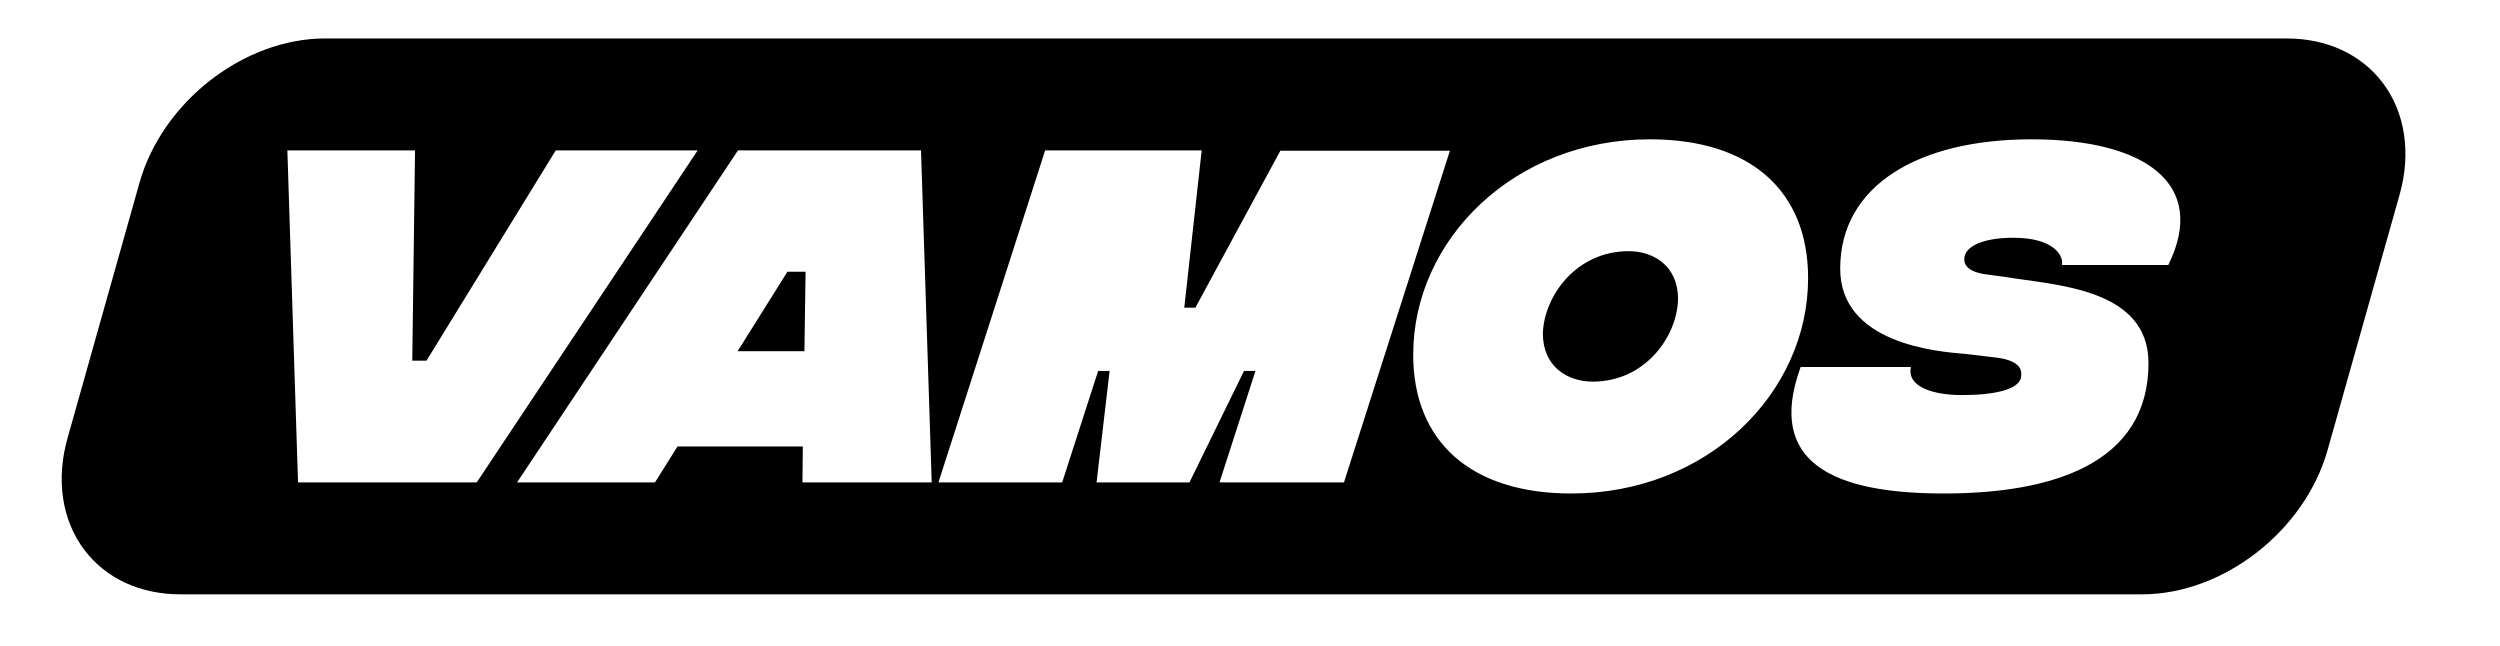 <?xml version="1.0" encoding="UTF-8"?><svg id="Ebene_1" xmlns="http://www.w3.org/2000/svg" viewBox="0 0 1280 330.9"><defs><style>.cls-1{fill:#000;stroke-width:0px;}</style></defs><polygon class="cls-1" points="377.66 179.81 411.86 179.81 412.46 139.13 403.16 139.13 377.66 179.81"/><path class="cls-1" d="M1219.99,42.45c-11.13-14.68-28.62-22.76-49.28-22.76H166.45c-41.62,0-83.35,32.44-95.03,73.88l-36.87,130.87c-5.98,21.15-2.83,41.95,8.63,57.1,11.11,14.68,28.62,22.76,49.26,22.76h1004.28c41.6,0,83.33-32.46,95.01-73.88l36.9-130.87c5.96-21.15,2.8-41.97-8.63-57.1ZM152.59,247l-5.46-170.01h65.37l-1.42,107.67h7.29l66.18-107.67h72.66l-113.13,170.01h-91.48ZM410.85,247l.2-18.42h-64.16l-11.54,18.42h-70.63l113.14-170.01h93.7l5.47,170.01h-66.18ZM624.38,247l18.42-57.07h-5.87l-27.93,57.07h-47.56l6.68-57.07h-5.87l-18.42,57.07h-63.35l54.64-170.01h80.14l-8.91,80.55h5.67l43.51-80.35h86.82l-54.24,169.8h-63.75ZM804.51,252.67c-51.81,0-80.95-26.92-80.95-71.04,0-58.89,51.61-110.3,121.23-110.3,51.81,0,80.96,26.72,80.96,71.04,0,58.89-51.61,110.3-121.23,110.3ZM1110.13,135.69h-54.44c1.01-4.05-3.24-13.96-24.89-13.96-15.58,0-25.09,4.45-25.09,10.93,0,1.42,0,6.48,11.74,7.89l8.91,1.21c25.09,4.25,73.67,5.46,73.67,44.12,0,51.41-48.98,66.79-104.84,66.79s-91.28-15.38-73.26-64.76h56.47c-2.23,10.32,11.74,14.37,26.11,14.37,15.99,0,30.36-2.63,30.36-10.12,0-1.62,1.01-7.89-14.77-9.31l-13.56-1.62c-15.38-1.21-64.36-5.46-64.36-43.72,0-42.3,39.67-66.18,97.96-66.18s90.47,22.87,70.03,64.36Z"/><path class="cls-1" d="M833.86,128.6c-26.92,0-43.31,23.07-43.92,42.1,0,17,12.55,24.69,25.5,24.69,26.92,0,43.31-23.07,43.72-42.3,0-16.8-12.35-24.49-25.3-24.49Z"/></svg>